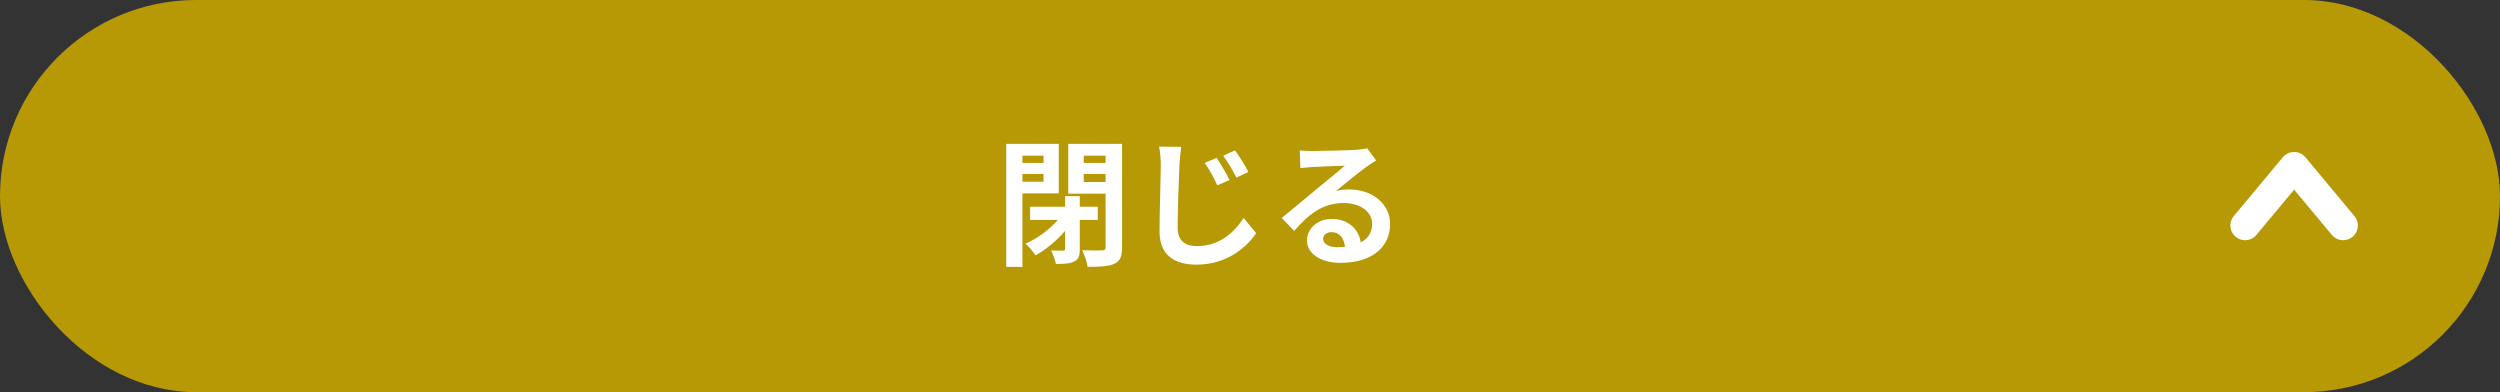 <svg width="255" height="40" viewBox="0 0 255 40" fill="none" xmlns="http://www.w3.org/2000/svg">
<rect x="0" y="0" width="255" height="40" fill="#333333" stroke="none"/>
<rect width="255" height="40" rx="20" fill="#B79906"/>
<path d="M106.442 15.878H104.286V16.62H106.442V15.878ZM104.286 18.538H106.442V17.74H104.286V18.538ZM107.996 19.728H104.286V27.218H102.634V14.674H107.996V19.728ZM111.972 22.43H110.138V25.398C110.138 26.07 110.026 26.462 109.564 26.672C109.13 26.896 108.528 26.924 107.702 26.924C107.632 26.532 107.408 25.93 107.212 25.552C107.73 25.566 108.248 25.566 108.416 25.566C108.584 25.566 108.64 25.524 108.64 25.37V23.55C107.772 24.558 106.68 25.468 105.63 26.042C105.378 25.678 104.93 25.132 104.594 24.852C105.784 24.348 107.072 23.41 107.898 22.43H105.07V21.086H108.64V20.008H110.138V21.086H111.972V22.43ZM110.544 18.566H112.77V17.74H110.544V18.566ZM112.77 15.878H110.544V16.62H112.77V15.878ZM114.45 14.674V25.23C114.45 26.154 114.254 26.63 113.68 26.896C113.092 27.176 112.224 27.218 110.936 27.218C110.88 26.742 110.6 25.958 110.376 25.51C111.188 25.566 112.126 25.552 112.406 25.538C112.672 25.538 112.77 25.454 112.77 25.202V19.756H108.962V14.674H114.45ZM124.096 16.102C124.488 16.69 125.104 17.712 125.412 18.356L124.166 18.902C123.746 18.006 123.382 17.334 122.878 16.62L124.096 16.102ZM125.972 15.332C126.378 15.906 127.022 16.9 127.33 17.53L126.112 18.118C125.664 17.236 125.286 16.592 124.768 15.892L125.972 15.332ZM120.484 14.982C120.4 15.57 120.33 16.284 120.302 16.844C120.232 18.356 120.12 21.478 120.12 23.228C120.12 24.642 120.974 25.104 122.066 25.104C124.376 25.104 125.832 23.76 126.854 22.234L128.128 23.788C127.218 25.132 125.23 26.994 122.038 26.994C119.742 26.994 118.272 25.986 118.272 23.606C118.272 21.73 118.398 18.048 118.398 16.844C118.398 16.172 118.342 15.5 118.23 14.954L120.484 14.982ZM134.96 24.348C134.96 24.866 135.534 25.216 136.374 25.216C136.668 25.216 136.934 25.202 137.186 25.174C137.102 24.264 136.584 23.676 135.828 23.676C135.296 23.676 134.96 23.998 134.96 24.348ZM132.58 15.332C132.972 15.388 133.462 15.402 133.854 15.402C134.596 15.402 137.592 15.346 138.39 15.276C138.964 15.22 139.286 15.178 139.454 15.122L140.364 16.368C140.042 16.578 139.706 16.774 139.384 17.012C138.628 17.544 137.158 18.776 136.276 19.476C136.738 19.364 137.158 19.322 137.606 19.322C139.986 19.322 141.792 20.806 141.792 22.85C141.792 25.062 140.112 26.812 136.724 26.812C134.778 26.812 133.308 25.916 133.308 24.516C133.308 23.382 134.33 22.332 135.814 22.332C137.55 22.332 138.6 23.396 138.796 24.726C139.566 24.32 139.958 23.676 139.958 22.822C139.958 21.562 138.698 20.708 137.046 20.708C134.904 20.708 133.504 21.842 132.006 23.55L130.732 22.234C131.726 21.436 133.42 20.008 134.246 19.322C135.03 18.678 136.486 17.502 137.172 16.9C136.458 16.914 134.526 16.998 133.784 17.04C133.406 17.068 132.958 17.11 132.636 17.152L132.58 15.332Z" fill="white"/>
<path d="M229 23L234 17L239 23" stroke="white" stroke-width="3" stroke-linecap="round" stroke-linejoin="round"/>
</svg>
